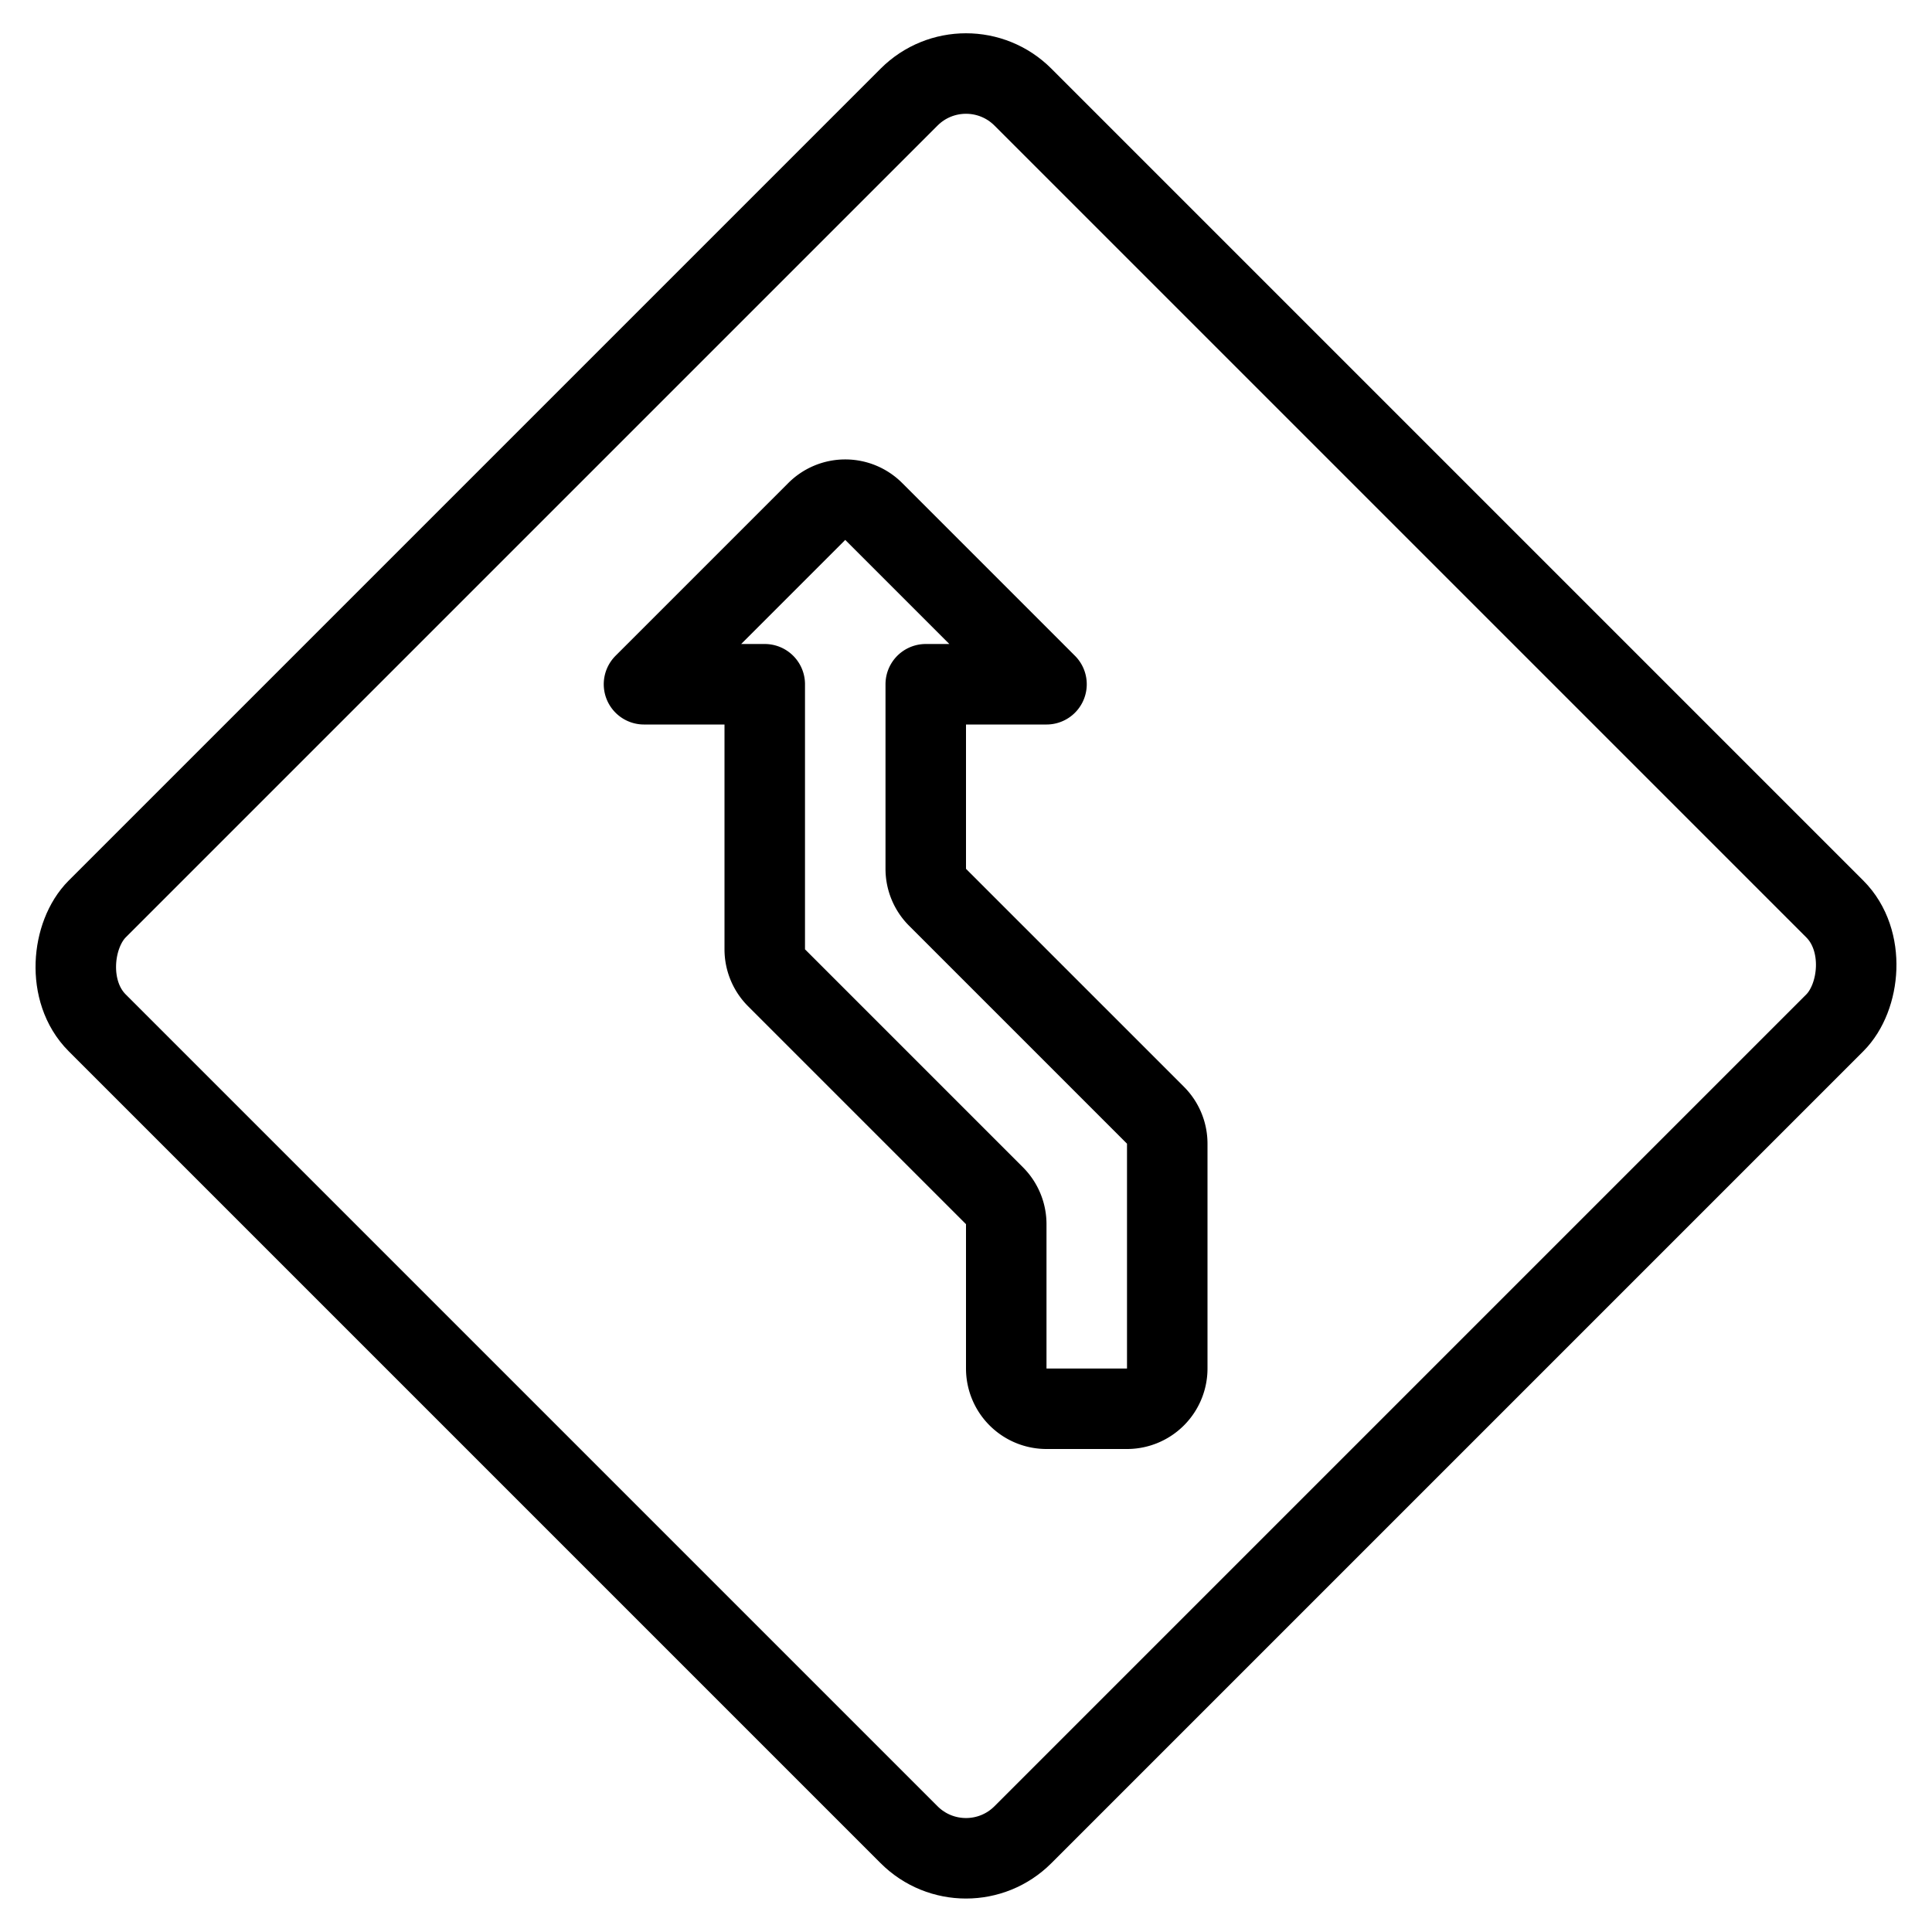 <svg xmlns="http://www.w3.org/2000/svg" viewBox="0 0 24 24"><g transform="matrix(1,0,0,1,0,0)"><defs><style>.a{fill:none;stroke:#000000;stroke-linecap:round;stroke-linejoin:round;}</style></defs><title>road-sign-left-curve-1</title><rect class="a" x="3.868" y="3.868" width="16.263" height="16.263" rx="1" ry="1" transform="translate(12 -4.971) rotate(45)"></rect><path class="a" d="M11.646,11.146a.5.5,0,0,1-.146-.353V8.5H13L10.854,6.354a.5.5,0,0,0-.708,0L8,8.5H9.5v3.293a.5.5,0,0,0,.146.353l2.708,2.708a.5.5,0,0,1,.146.353V17a.5.5,0,0,0,.5.5h1a.5.5,0,0,0,.5-.5V14.207a.5.5,0,0,0-.146-.353Z"></path></g></svg>